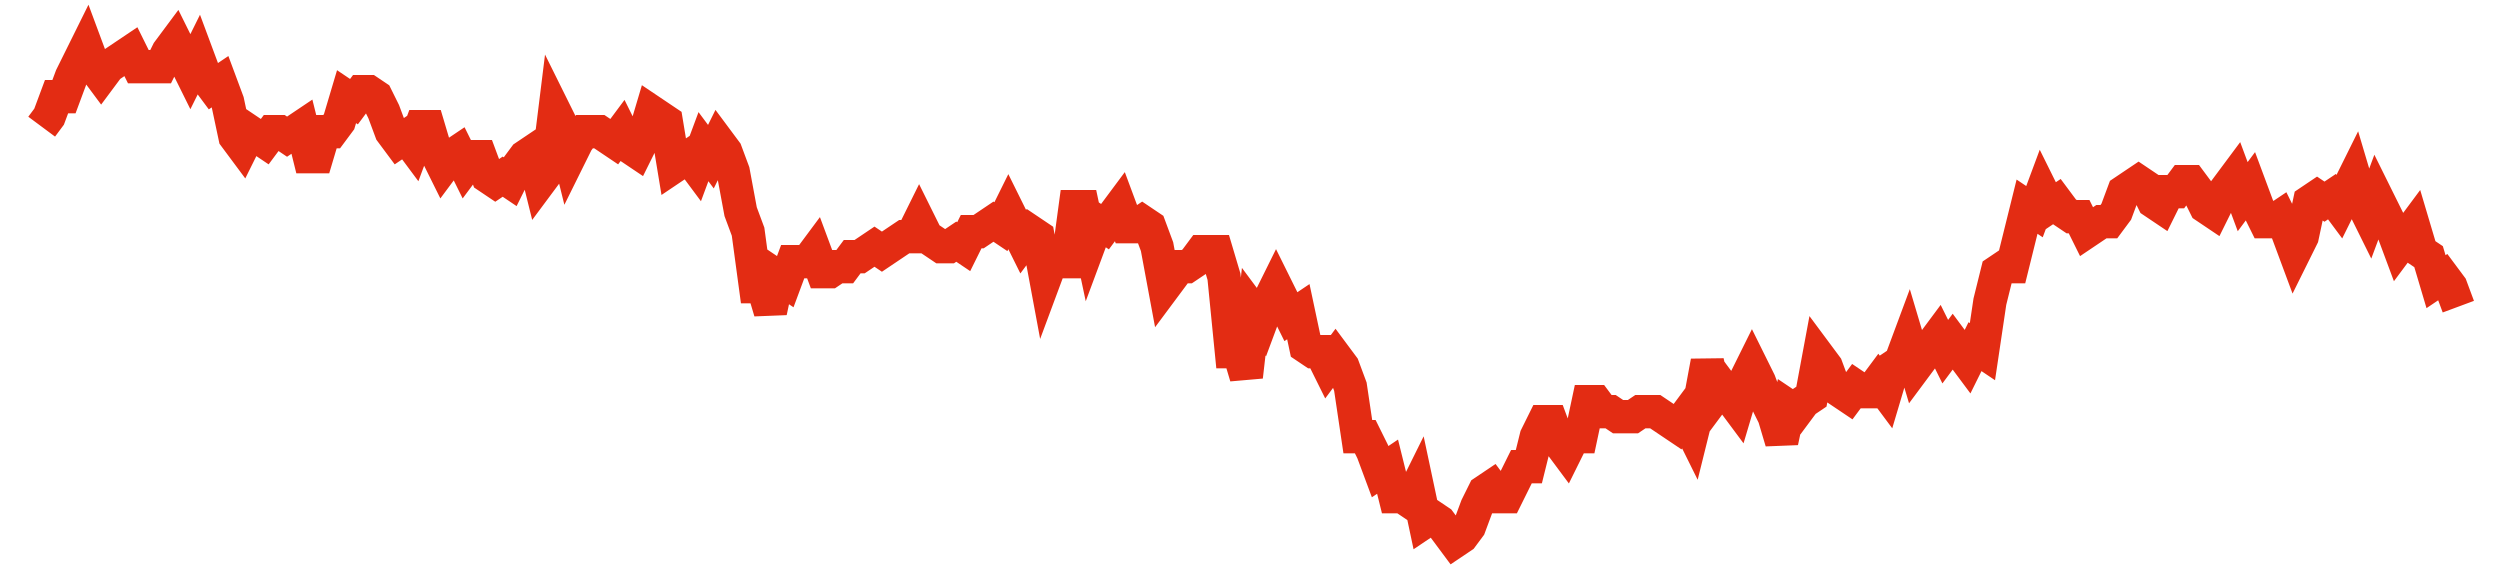 <svg width="300" height="70" viewBox="0 0 300 70" xmlns="http://www.w3.org/2000/svg">
    <path d="M 5,15.2 L 5.892,14 L 6.785,11.6 L 7.677,11.6 L 8.569,9.2 L 9.462,7.4 L 10.354,5.6 L 11.246,8 L 12.138,9.2 L 13.031,8 L 13.923,7.4 L 14.815,6.8 L 15.708,6.2 L 16.6,8 L 17.492,8 L 18.385,8 L 19.277,8 L 20.169,6.2 L 21.062,5 L 21.954,6.8 L 22.846,8.6 L 23.738,6.8 L 24.631,9.2 L 25.523,10.4 L 26.415,9.8 L 27.308,12.2 L 28.2,16.4 L 29.092,17.6 L 29.985,15.8 L 30.877,16.4 L 31.769,17 L 32.662,15.8 L 33.554,15.8 L 34.446,16.4 L 35.338,15.8 L 36.231,15.2 L 37.123,18.8 L 38.015,18.8 L 38.908,15.8 L 39.8,15.8 L 40.692,14.6 L 41.585,11.6 L 42.477,12.2 L 43.369,11 L 44.262,11 L 45.154,11.6 L 46.046,13.4 L 46.938,15.8 L 47.831,17 L 48.723,16.4 L 49.615,17.6 L 50.508,15.2 L 51.4,15.2 L 52.292,18.2 L 53.185,20 L 54.077,18.8 L 54.969,18.2 L 55.862,20 L 56.754,18.8 L 57.646,18.8 L 58.538,21.2 L 59.431,21.8 L 60.323,21.2 L 61.215,21.8 L 62.108,20 L 63,18.8 L 63.892,18.2 L 64.785,21.8 L 65.677,20.6 L 66.569,13.4 L 67.462,15.2 L 68.354,18.8 L 69.246,17 L 70.138,15.8 L 71.031,15.8 L 71.923,15.8 L 72.815,16.4 L 73.708,17 L 74.6,15.8 L 75.492,17.6 L 76.385,18.2 L 77.277,16.4 L 78.169,13.4 L 79.062,14 L 79.954,14.6 L 80.846,20 L 81.738,19.4 L 82.631,18.8 L 83.523,20 L 84.415,17.6 L 85.308,18.8 L 86.2,17 L 87.092,18.2 L 87.985,20.6 L 88.877,25.4 L 89.769,27.8 L 90.662,34.4 L 91.554,34.4 L 92.446,37.4 L 93.338,33.2 L 94.231,33.8 L 95.123,31.4 L 96.015,31.4 L 96.908,31.4 L 97.8,30.2 L 98.692,32.6 L 99.585,32.6 L 100.477,32 L 101.369,32 L 102.262,30.8 L 103.154,30.8 L 104.046,30.2 L 104.938,29.6 L 105.831,30.2 L 106.723,29.6 L 107.615,29 L 108.508,28.4 L 109.4,28.4 L 110.292,26.6 L 111.185,28.4 L 112.077,29 L 112.969,29.6 L 113.862,29.6 L 114.754,29 L 115.646,29.6 L 116.538,27.8 L 117.431,27.8 L 118.323,27.2 L 119.215,26.6 L 120.108,27.2 L 121,25.4 L 121.892,27.2 L 122.785,29 L 123.677,27.8 L 124.569,28.4 L 125.462,33.2 L 126.354,30.8 L 127.246,31.4 L 128.138,31.4 L 129.031,24.8 L 129.923,24.8 L 130.815,29 L 131.708,26.6 L 132.6,27.2 L 133.492,26 L 134.385,24.8 L 135.277,27.2 L 136.169,27.2 L 137.062,26.6 L 137.954,27.2 L 138.846,29.6 L 139.738,34.4 L 140.631,33.2 L 141.523,32 L 142.415,32 L 143.308,31.4 L 144.2,30.2 L 145.092,30.2 L 145.985,30.2 L 146.877,33.2 L 147.769,42.2 L 148.662,42.2 L 149.554,45.2 L 150.446,37.4 L 151.338,38.6 L 152.231,36.2 L 153.123,34.4 L 154.015,36.2 L 154.908,38 L 155.8,37.4 L 156.692,41.6 L 157.585,42.2 L 158.477,42.2 L 159.369,44 L 160.262,42.8 L 161.154,44 L 162.046,46.4 L 162.938,52.4 L 163.831,52.4 L 164.723,54.2 L 165.615,56.6 L 166.508,56 L 167.4,59.6 L 168.292,59.6 L 169.185,60.2 L 170.077,58.4 L 170.969,62.6 L 171.862,62 L 172.754,62.6 L 173.646,63.8 L 174.538,65 L 175.431,64.4 L 176.323,63.2 L 177.215,60.8 L 178.108,59 L 179,58.4 L 179.892,59.6 L 180.785,59.6 L 181.677,57.8 L 182.569,56 L 183.462,56 L 184.354,52.4 L 185.246,50.6 L 186.138,50.6 L 187.031,53 L 187.923,54.2 L 188.815,52.4 L 189.708,52.4 L 190.6,48.2 L 191.492,48.2 L 192.385,49.4 L 193.277,49.4 L 194.169,50 L 195.062,50 L 195.954,50 L 196.846,49.4 L 197.738,49.4 L 198.631,49.4 L 199.523,50 L 200.415,50.6 L 201.308,51.2 L 202.2,50 L 203.092,51.8 L 203.985,48.2 L 204.877,43.4 L 205.769,47.6 L 206.662,46.4 L 207.554,47.6 L 208.446,48.8 L 209.338,45.8 L 210.231,44 L 211.123,45.8 L 212.015,48.2 L 212.908,50 L 213.8,53 L 214.692,48.8 L 215.585,49.4 L 216.477,48.2 L 217.369,47.6 L 218.262,42.8 L 219.154,44 L 220.046,46.4 L 220.938,47 L 221.831,47.6 L 222.723,46.4 L 223.615,47 L 224.508,47 L 225.4,45.8 L 226.292,47 L 227.185,44 L 228.077,43.4 L 228.969,41 L 229.862,44 L 230.754,42.8 L 231.646,41.6 L 232.538,40.4 L 233.431,42.2 L 234.323,41 L 235.215,42.2 L 236.108,43.4 L 237,41.6 L 237.892,42.2 L 238.785,36.2 L 239.677,32.6 L 240.569,32 L 241.462,32 L 242.354,28.4 L 243.246,24.8 L 244.138,25.4 L 245.031,23 L 245.923,24.8 L 246.815,24.2 L 247.708,25.4 L 248.6,26 L 249.492,26 L 250.385,27.8 L 251.277,27.2 L 252.169,26.6 L 253.062,26.6 L 253.954,25.4 L 254.846,23 L 255.738,22.4 L 256.631,21.8 L 257.523,22.4 L 258.415,24.2 L 259.308,24.8 L 260.2,23 L 261.092,23 L 261.985,21.8 L 262.877,21.8 L 263.769,23 L 264.662,24.8 L 265.554,25.4 L 266.446,23.6 L 267.338,22.4 L 268.231,21.2 L 269.123,23.6 L 270.015,22.4 L 270.908,24.8 L 271.8,26.6 L 272.692,26.6 L 273.585,26 L 274.477,27.8 L 275.369,30.2 L 276.262,28.4 L 277.154,24.2 L 278.046,23.6 L 278.938,24.2 L 279.831,23.6 L 280.723,24.8 L 281.615,23 L 282.508,21.2 L 283.4,24.2 L 284.292,26 L 285.185,23.6 L 286.077,25.4 L 286.969,27.2 L 287.862,29.6 L 288.754,28.4 L 289.646,27.2 L 290.538,30.2 L 291.431,30.8 L 292.323,33.8 L 293.215,33.2 L 294.108,34.4 L 295,36.8" fill="none" stroke="#E32C13" stroke-width="4"/>
</svg>